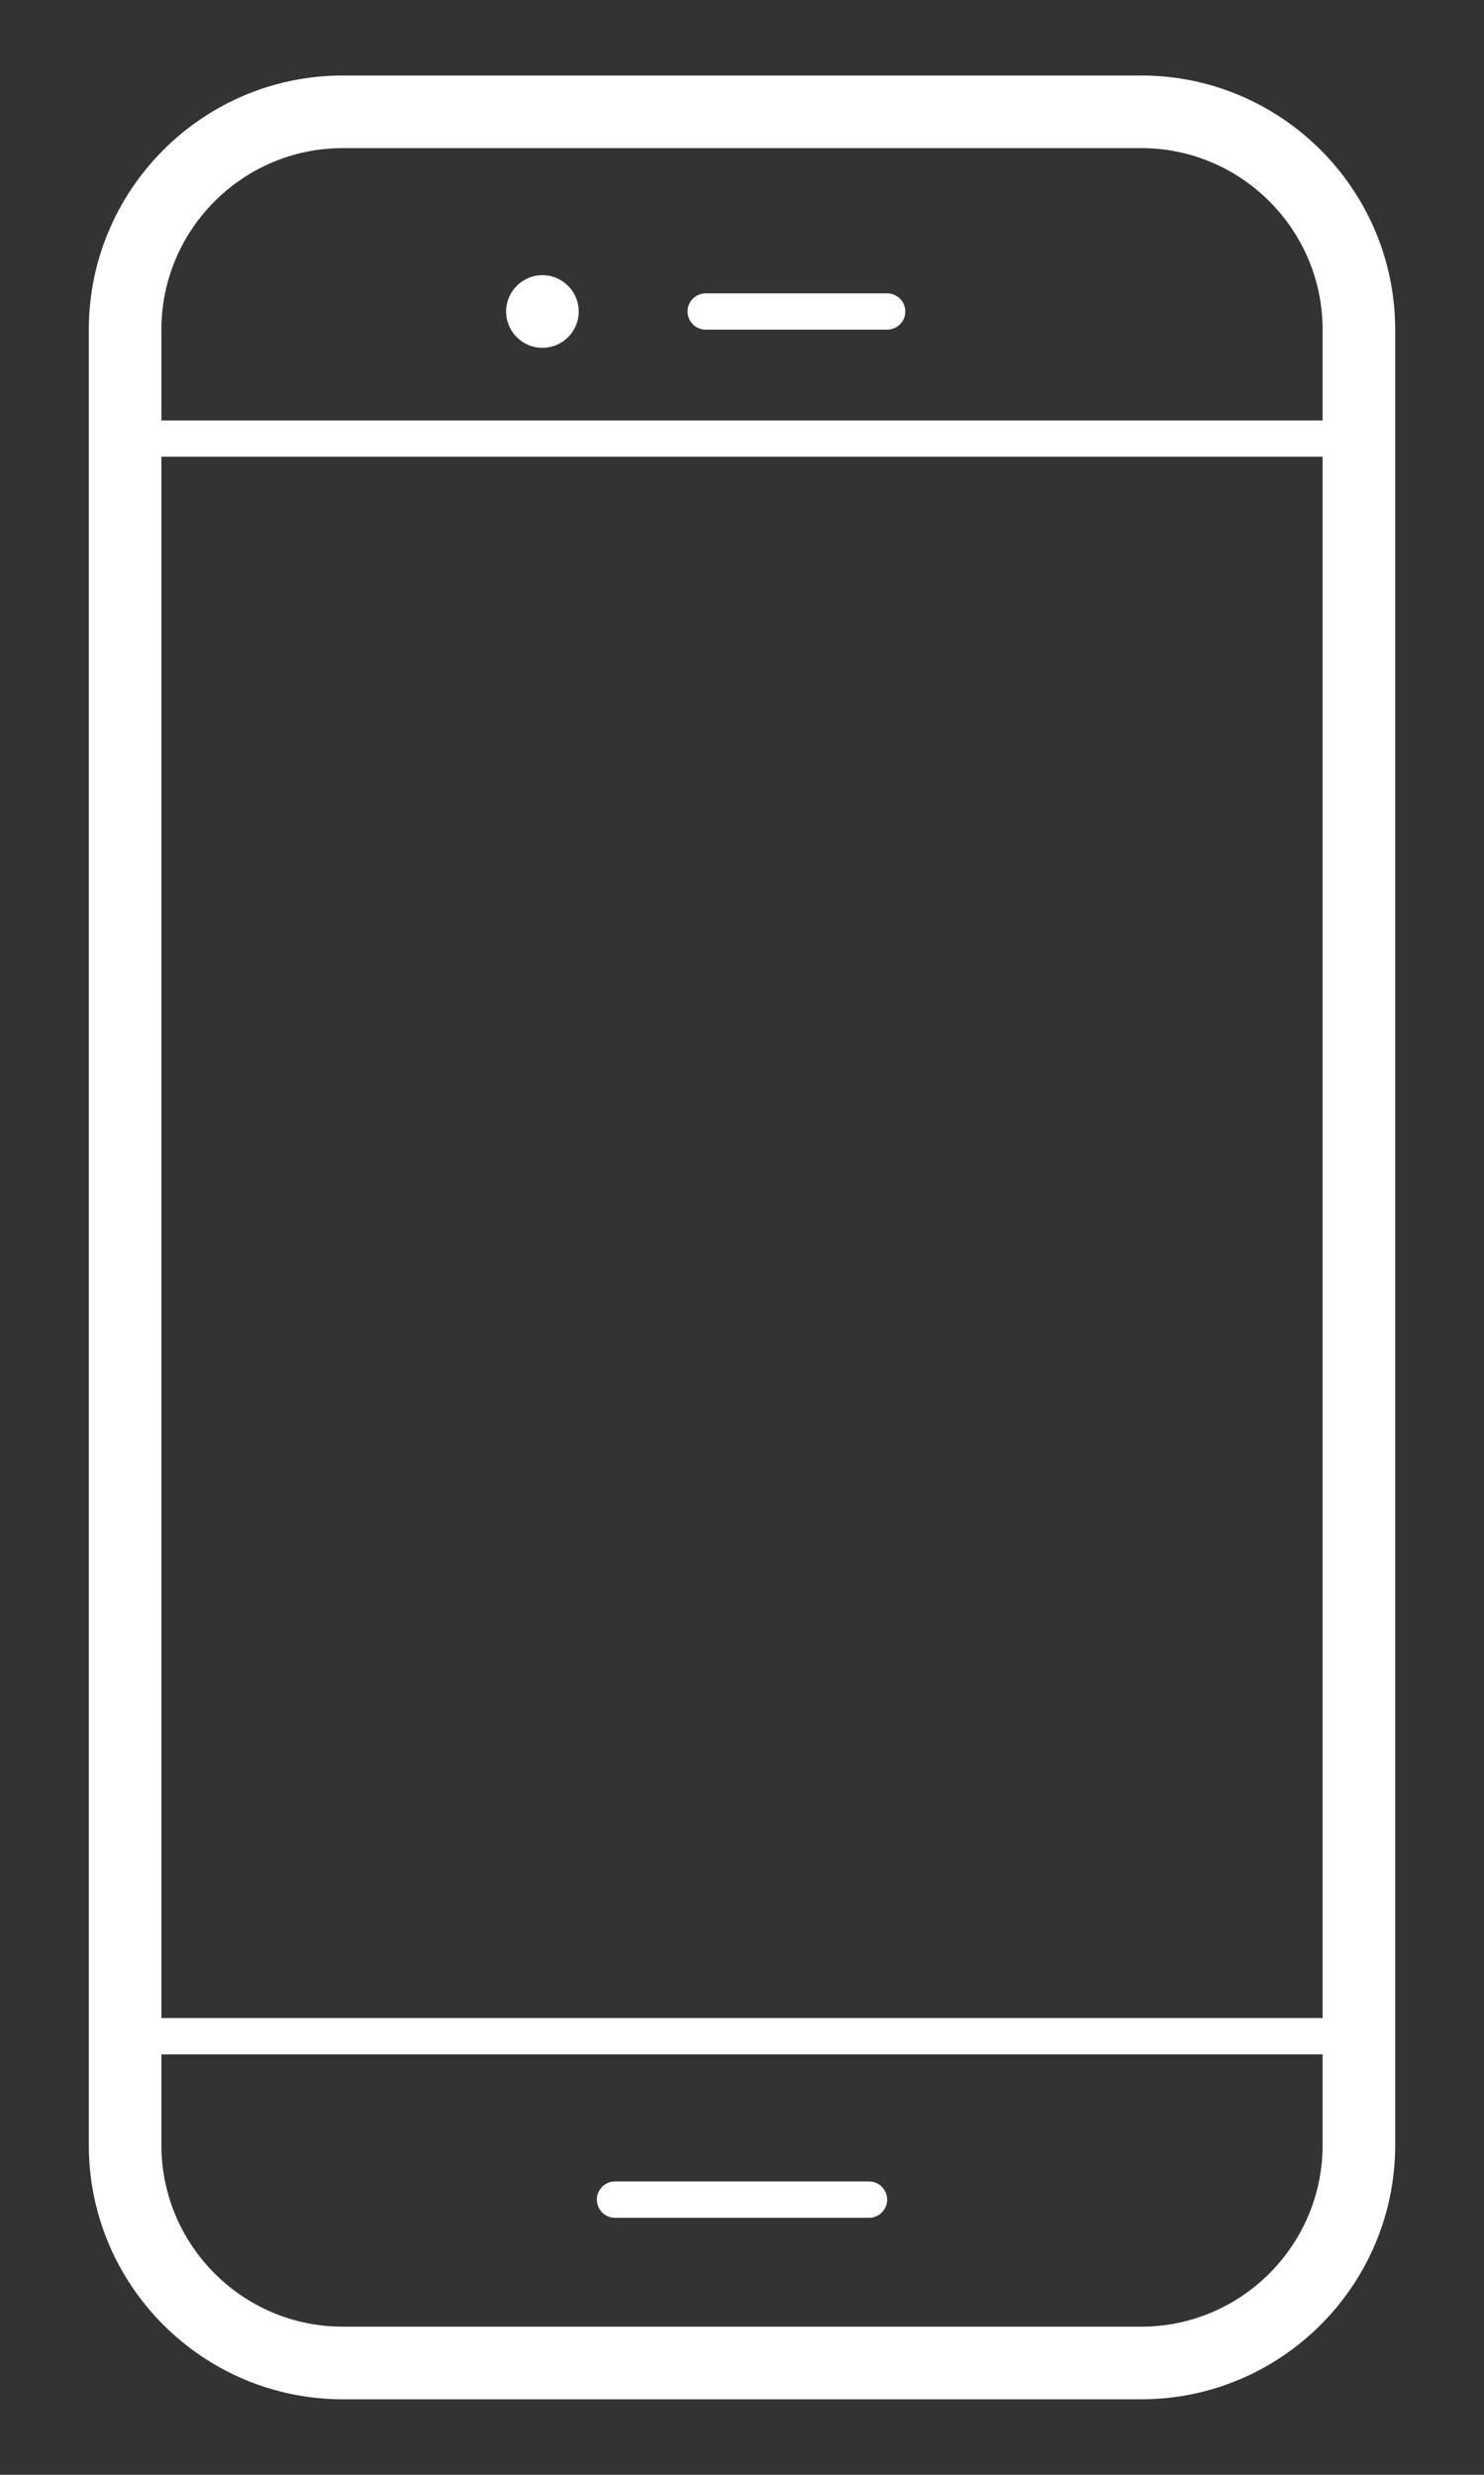 <?xml version="1.0" encoding="utf-8"?>
<!-- Generator: Adobe Illustrator 14.0.0, SVG Export Plug-In . SVG Version: 6.00 Build 43363)  -->
<!DOCTYPE svg PUBLIC "-//W3C//DTD SVG 1.1//EN" "http://www.w3.org/Graphics/SVG/1.1/DTD/svg11.dtd">
<svg version="1.1" id="Warstwa_1" xmlns="http://www.w3.org/2000/svg" xmlns:xlink="http://www.w3.org/1999/xlink" x="0px" y="0px"
	 width="79.5px" height="132.5px" viewBox="0 0 79.5 132.5" enable-background="new 0 0 79.5 132.5" xml:space="preserve">
<rect x="0" y="0" width="79.5" height="132.5" fill="#333333" stroke="none"/>
<g>
	<path fill="#FFFFFF" d="M61.133,124.57H18.366c-5.359,0-9.72-4.361-9.72-9.721v-4.859h62.208v4.859
		C70.854,120.209,66.492,124.57,61.133,124.57L61.133,124.57z M18.366,7.93h42.767c5.359,0,9.721,4.361,9.721,9.72v4.86H8.646v-4.86
		C8.646,12.291,13.006,7.93,18.366,7.93L18.366,7.93z M8.646,24.454h62.208v83.592H8.646V24.454L8.646,24.454z M61.133,4.042H18.366
		c-7.503,0-13.608,6.104-13.608,13.608v97.2c0,7.504,6.104,13.608,13.608,13.608h42.767c7.504,0,13.609-6.104,13.609-13.608v-97.2
		C74.742,10.146,68.637,4.042,61.133,4.042L61.133,4.042z"/>
	<path fill="#FFFFFF" d="M37.806,17.65h9.719c0.537,0,0.974-0.435,0.974-0.972c0-0.537-0.437-0.972-0.974-0.972h-9.719
		c-0.537,0-0.972,0.435-0.972,0.972C36.834,17.215,37.269,17.65,37.806,17.65L37.806,17.65z"/>
	<path fill="#FFFFFF" d="M46.553,116.794H32.946c-0.537,0-0.972,0.435-0.972,0.972s0.435,0.974,0.972,0.974h13.607
		c0.539,0,0.973-0.437,0.973-0.974S47.092,116.794,46.553,116.794L46.553,116.794z"/>
	<path fill="#FFFFFF" d="M29.058,18.622c1.074,0,1.944-0.871,1.944-1.944c0-1.073-0.87-1.944-1.944-1.944
		c-1.074,0-1.944,0.87-1.944,1.944C27.114,17.752,27.984,18.622,29.058,18.622L29.058,18.622z"/>
</g>
</svg>
